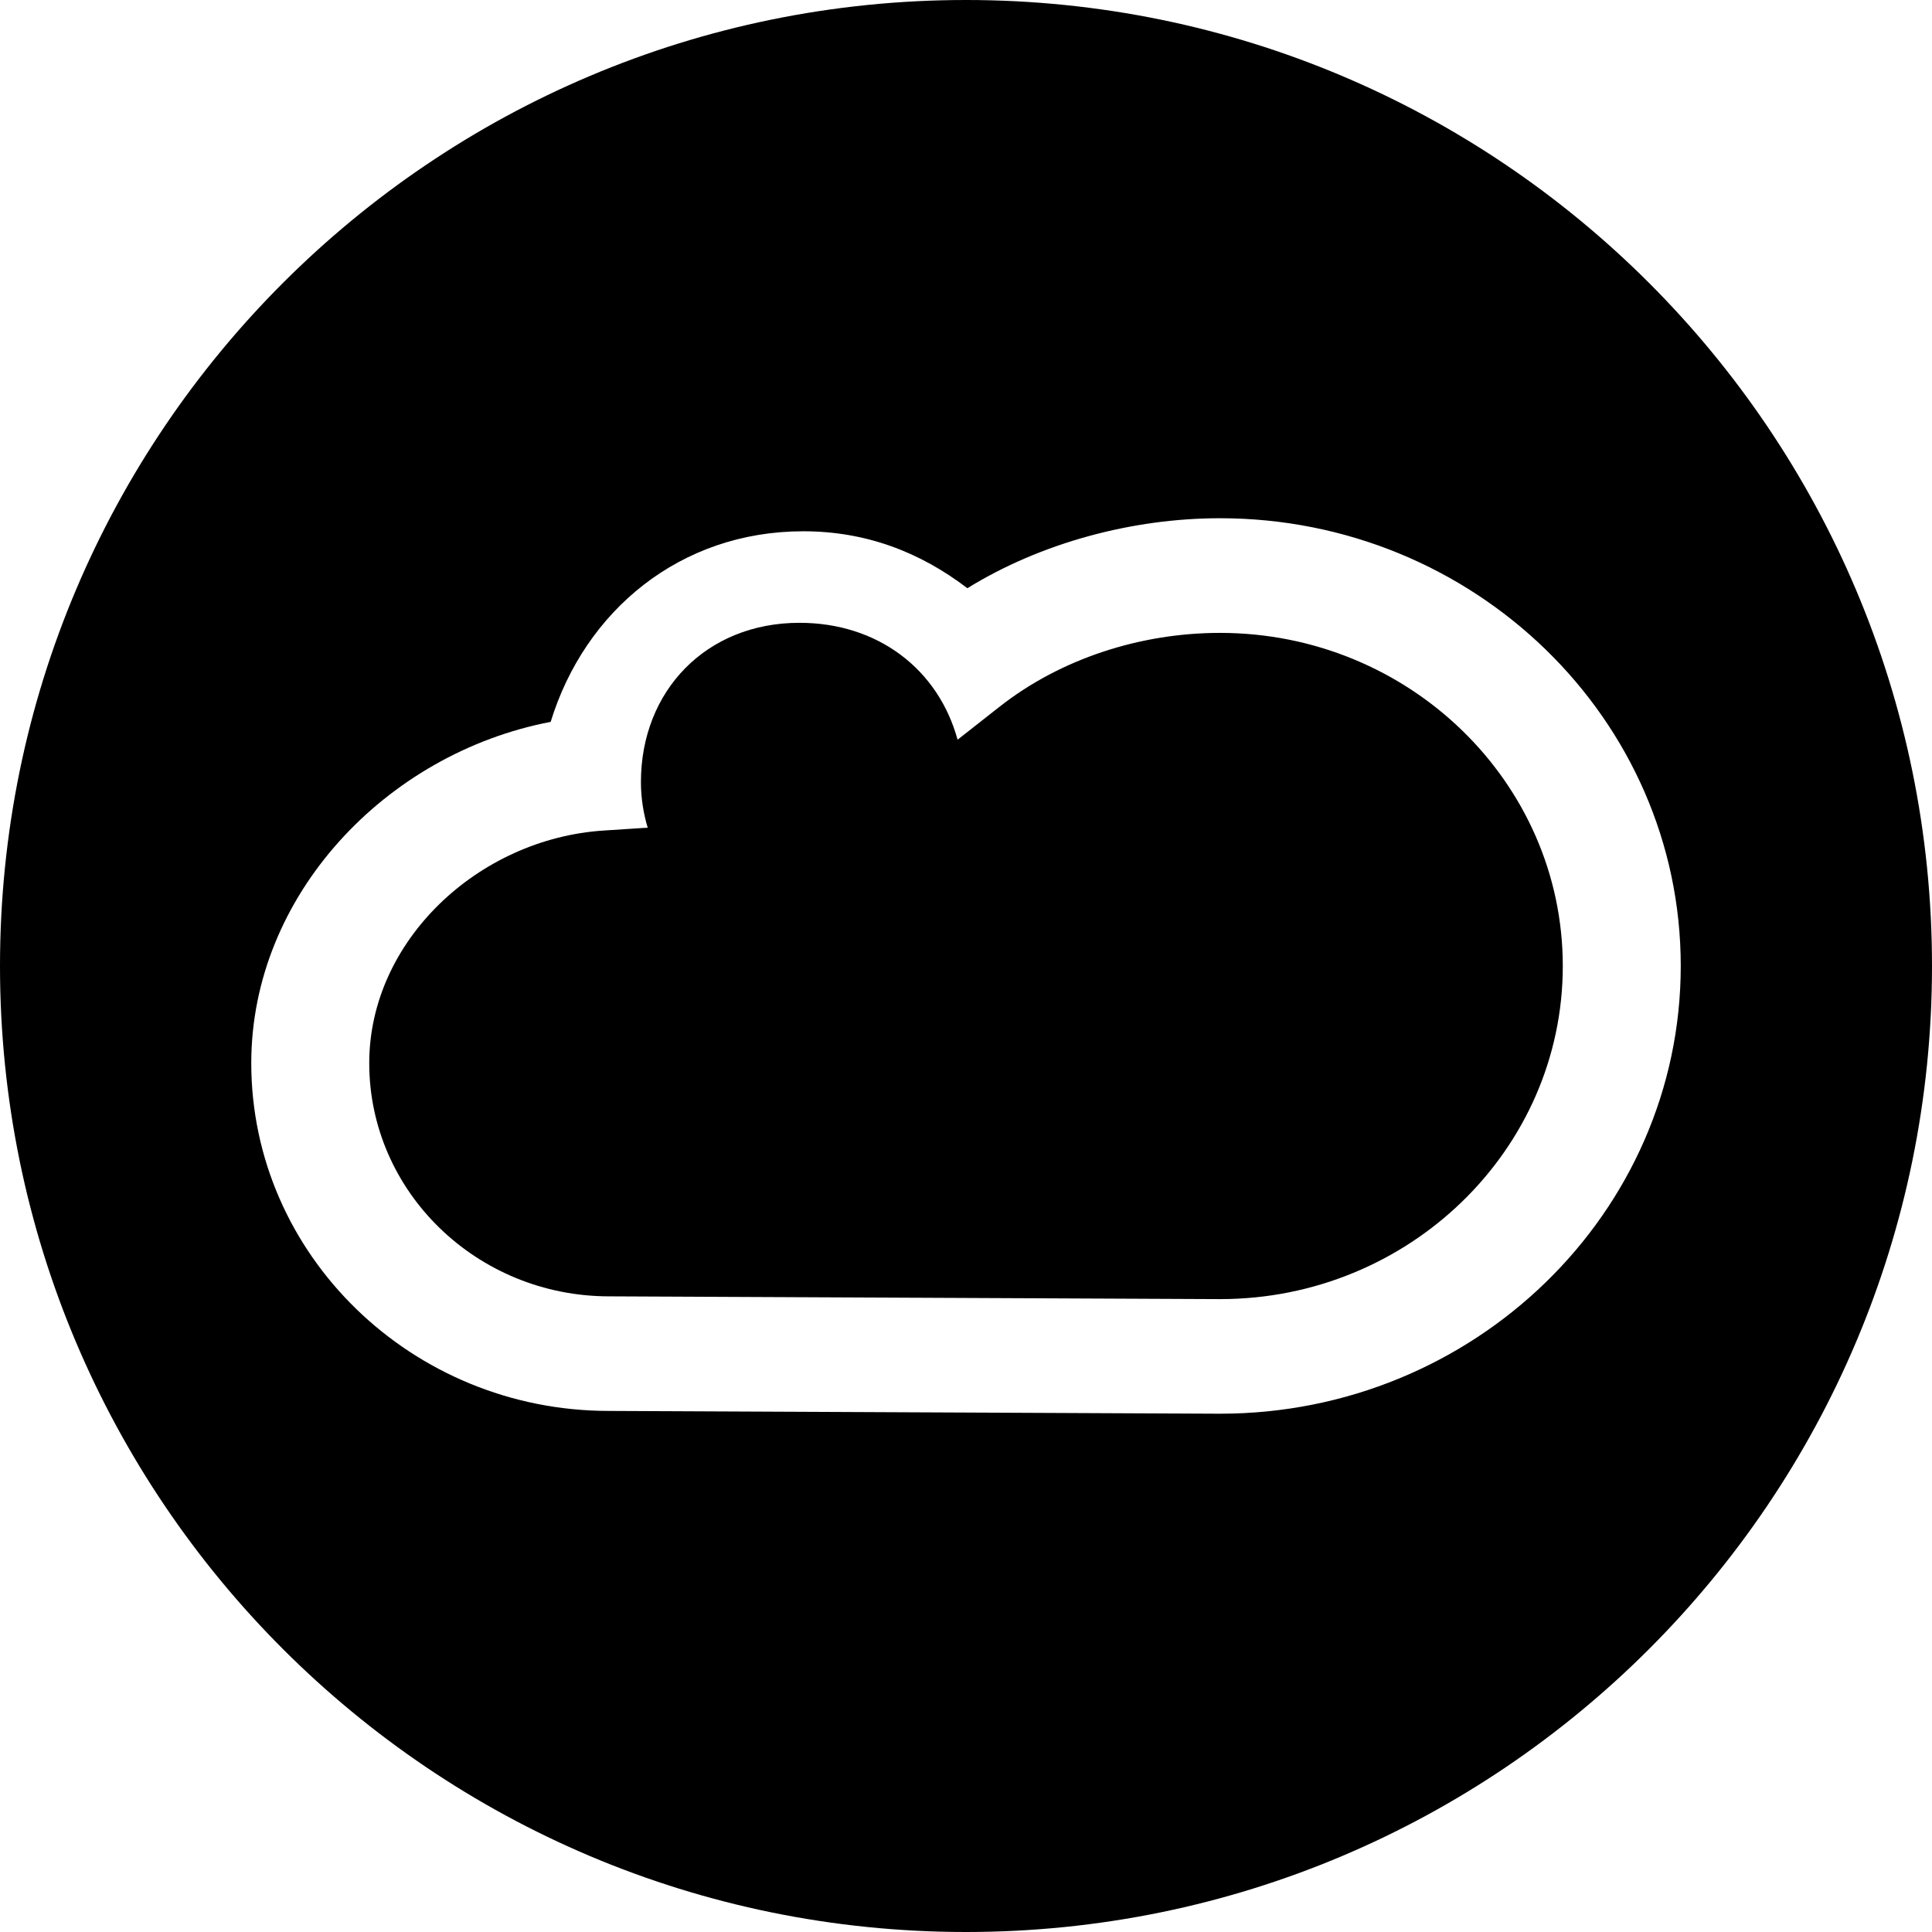 <?xml version="1.0" encoding="iso-8859-1"?>
<!-- Generator: Adobe Illustrator 16.0.0, SVG Export Plug-In . SVG Version: 6.00 Build 0)  -->
<!DOCTYPE svg PUBLIC "-//W3C//DTD SVG 1.1//EN" "http://www.w3.org/Graphics/SVG/1.1/DTD/svg11.dtd">
<svg version="1.1" id="Capa_1" xmlns="http://www.w3.org/2000/svg" xmlns:xlink="http://www.w3.org/1999/xlink" x="0px" y="0px"
	 width="97.75px" height="97.75px" viewBox="0 0 97.75 97.75" style="enable-background:new 0 0 97.75 97.75;" xml:space="preserve"
	>
<g>
	<g>
		<path d="M61.727,32.021c-4.012,0-8.055,1.296-11.17,3.748l-2.108,1.657c-0.973-3.56-4.029-5.915-7.998-5.915
			c-4.734,0-8.023,3.456-8.023,8.055c0,0.802,0.123,1.575,0.342,2.31l-2.227,0.145c-6.346,0.414-11.861,5.583-11.861,11.769
			c0,6.506,5.445,11.799,12.141,11.799l30.913,0.14c9.559-0.004,17.334-7.562,17.334-16.854
			C79.068,39.582,71.289,32.021,61.727,32.021z"/>
		<path d="M48.875,0C21.883,0,0,21.883,0,48.875S21.883,97.75,48.875,97.75S97.75,75.867,97.75,48.875S75.867,0,48.875,0z
			 M61.727,71.527h-0.014l-30.906-0.141c-9.971,0-18.094-7.896-18.094-17.599c0-8.472,6.799-15.664,15.148-17.264
			c1.73-5.63,6.553-9.643,12.781-9.643c3.137,0,5.873,1.027,8.303,2.881c3.719-2.297,8.348-3.541,12.782-3.541
			c12.854,0,23.311,10.162,23.311,22.652S74.58,71.527,61.727,71.527z"/>
	</g>
</g>
<g>
</g>
<g>
</g>
<g>
</g>
<g>
</g>
<g>
</g>
<g>
</g>
<g>
</g>
<g>
</g>
<g>
</g>
<g>
</g>
<g>
</g>
<g>
</g>
<g>
</g>
<g>
</g>
<g>
</g>
</svg>
